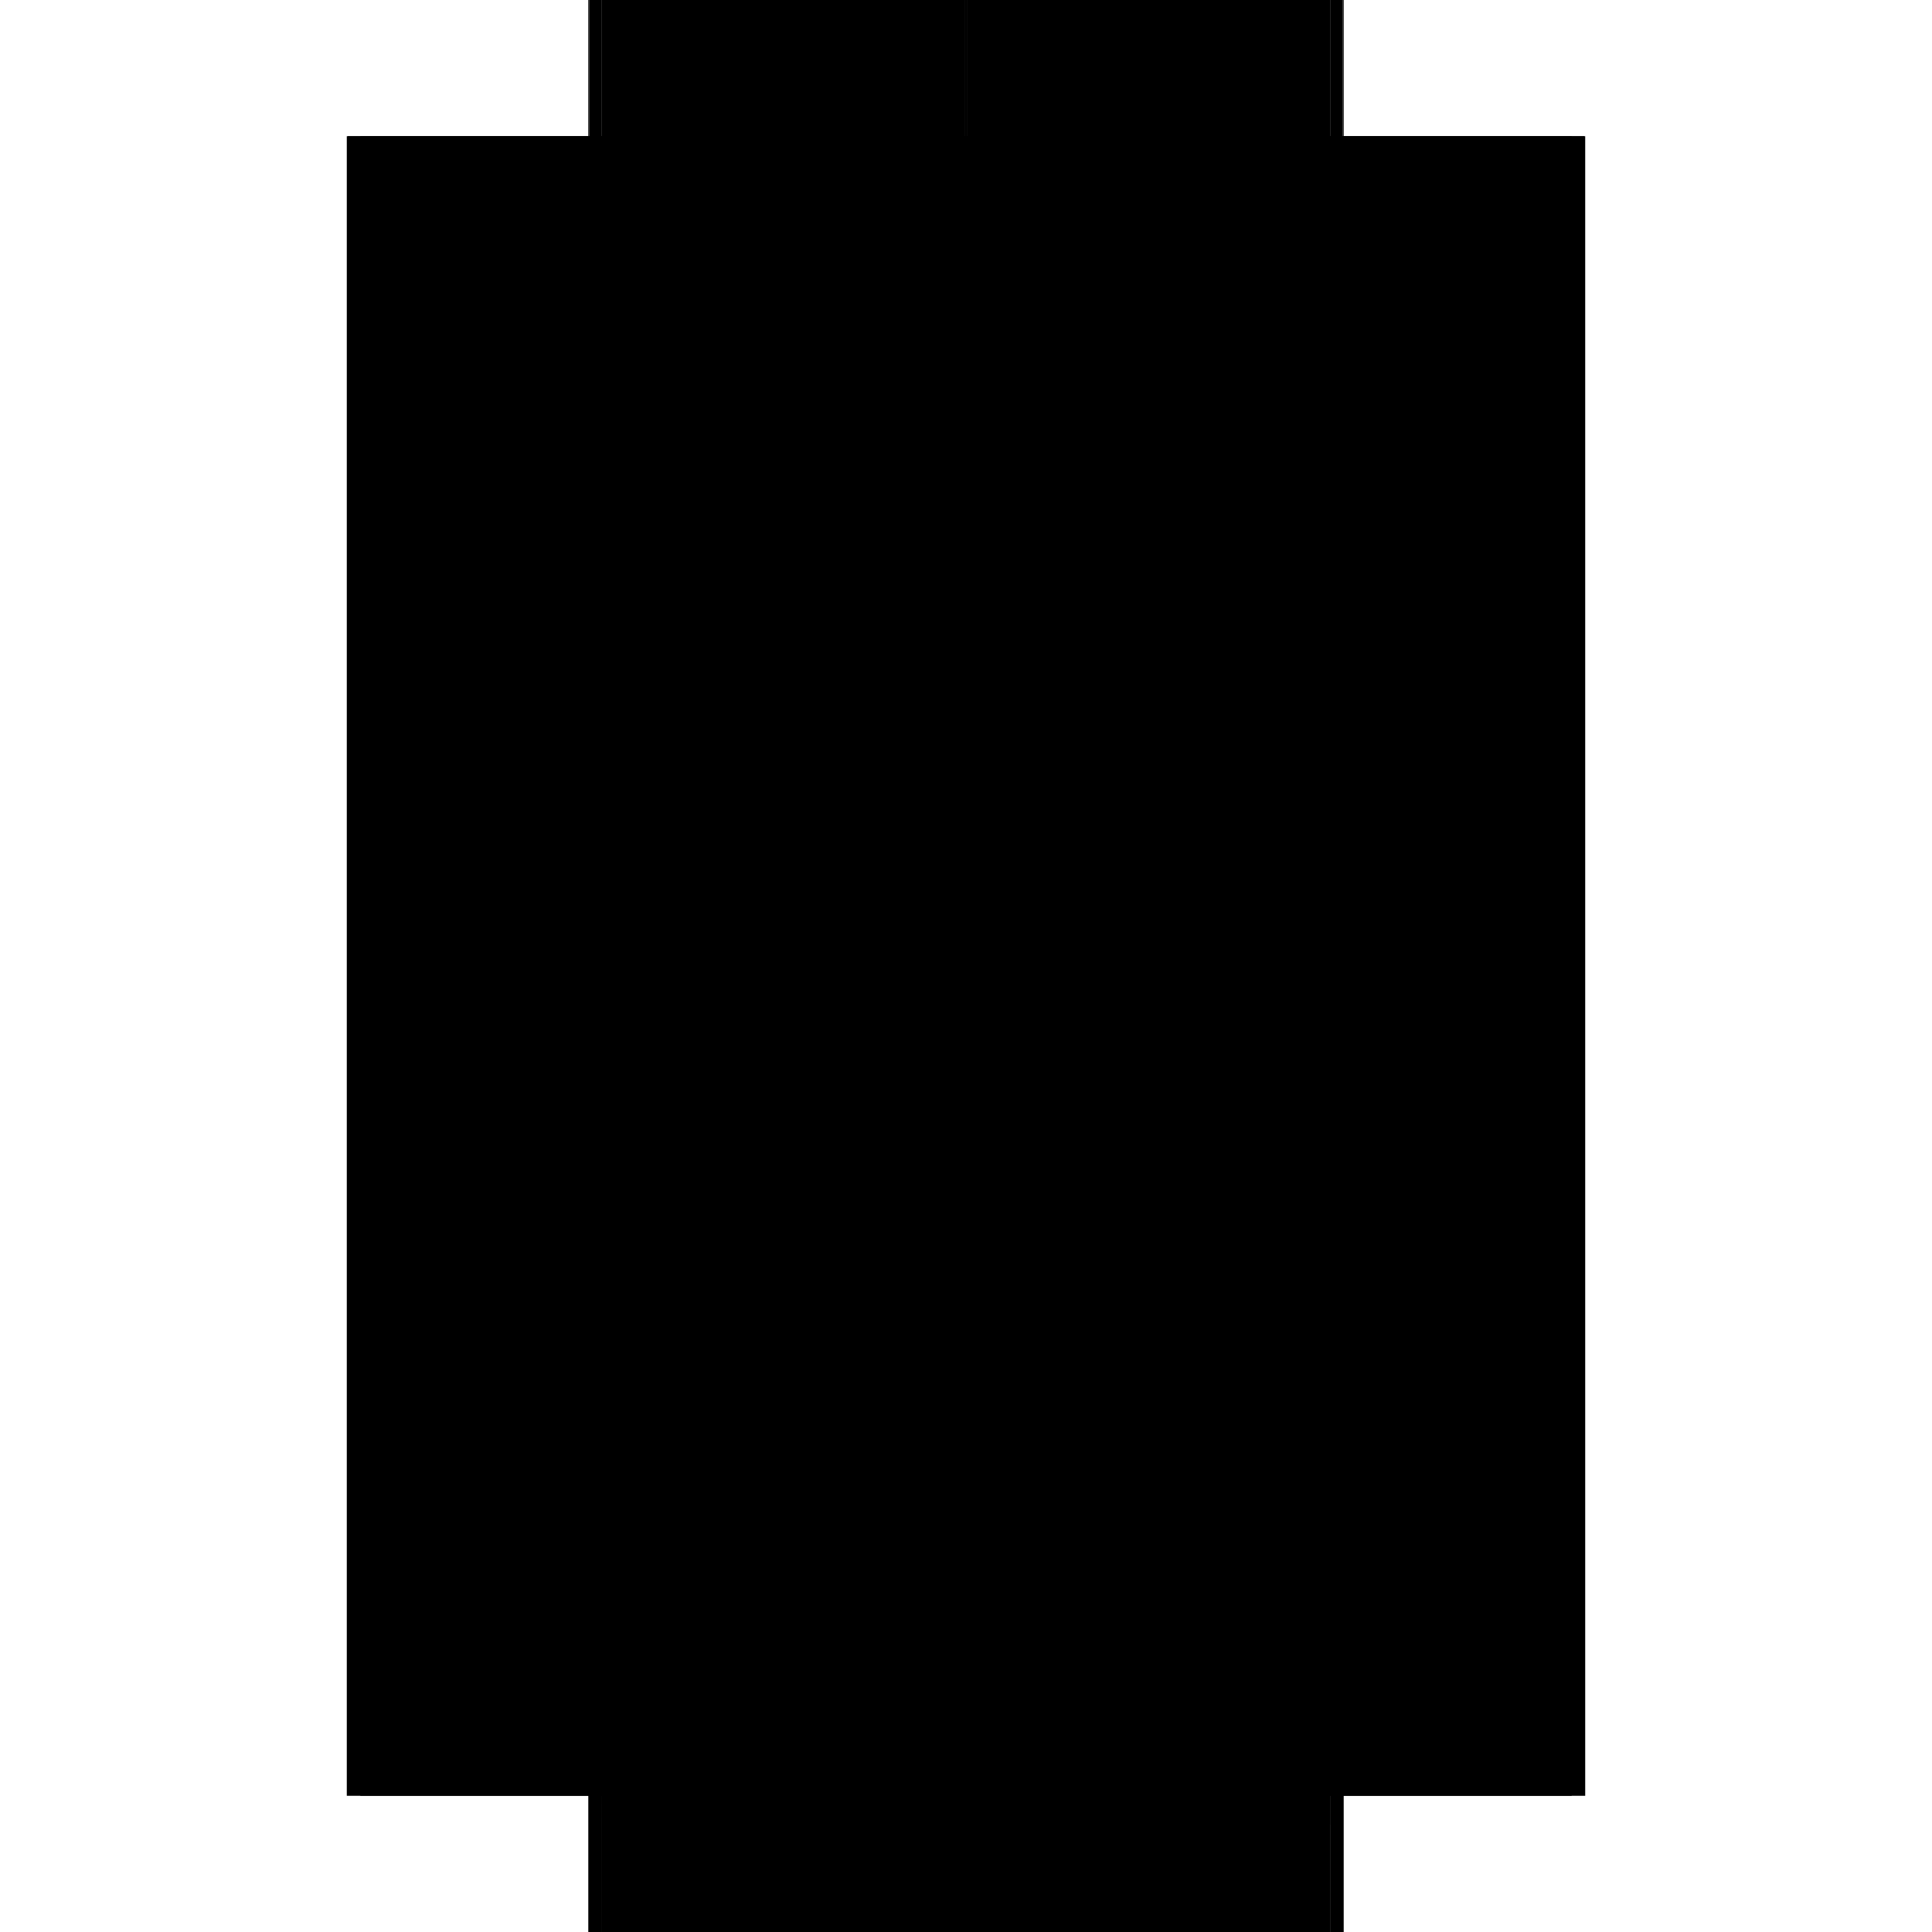 <?xml version="1.0" encoding="utf-8" ?>
<svg xmlns="http://www.w3.org/2000/svg" xmlns:ev="http://www.w3.org/2001/xml-events" xmlns:xlink="http://www.w3.org/1999/xlink" baseProfile="full" height="100%" version="1.1" viewBox="-1,-1,2,2" width="100%">
  <defs>
    <style type="text/css"><![CDATA[.vectorEffectClass {vector-effect: non-scaling-stroke;}]]></style>
  </defs>
  <line class="vectorEffectClass" fill="none" stroke="black" stroke-width="0.5" x1="-0.391" x2="-0.391" y1="0.859" y2="-0.859"/>
  <line class="vectorEffectClass" fill="none" stroke="black" stroke-width="0.5" x1="0.391" x2="0.391" y1="0.859" y2="-0.859"/>
  <line class="vectorEffectClass" fill="none" stroke="black" stroke-width="0.5" x1="-0.39" x2="-0.39" y1="0.82" y2="-0.859"/>
  <line class="vectorEffectClass" fill="none" stroke="black" stroke-width="0.5" x1="-0.001" x2="-0.001" y1="0.806" y2="-0.568"/>
  <line class="vectorEffectClass" fill="none" stroke="black" stroke-width="0.5" x1="0.39" x2="0.39" y1="0.409" y2="-0.859"/>
  <line class="vectorEffectClass" fill="none" stroke="black" stroke-width="0.5" x1="0.001" x2="0.001" y1="0.409" y2="-0.568"/>
  <line class="vectorEffectClass" fill="none" stroke="black" stroke-width="0.5" x1="-0.377" x2="0.377" y1="0.859" y2="0.859"/>
  <line class="vectorEffectClass" fill="none" stroke="black" stroke-width="0.5" x1="-0.001" x2="0.377" y1="0.82" y2="0.82"/>
  <line class="vectorEffectClass" fill="none" stroke="black" stroke-width="0.5" x1="-0.377" x2="-0.001" y1="-0.859" y2="-0.859"/>
  <line class="vectorEffectClass" fill="none" stroke="black" stroke-width="0.5" x1="0.001" x2="0.377" y1="-0.859" y2="-0.859"/>
  <line class="vectorEffectClass" fill="none" stroke="black" stroke-width="0.5" x1="-0.377" x2="-0.001" y1="0.82" y2="0.82"/>
  <line class="vectorEffectClass" fill="none" stroke="black" stroke-width="0.5" x1="0.007" x2="0.377" y1="0.806" y2="0.806"/>
  <line class="vectorEffectClass" fill="none" stroke="black" stroke-width="0.5" x1="0.007" x2="0.377" y1="0.424" y2="0.424"/>
  <line class="vectorEffectClass" fill="none" stroke="black" stroke-width="0.5" x1="0.007" x2="0.377" y1="0.41" y2="0.41"/>
  <line class="vectorEffectClass" fill="none" stroke="black" stroke-width="0.5" x1="0.007" x2="0.377" y1="0.639" y2="0.639"/>
  <line class="vectorEffectClass" fill="none" stroke="black" stroke-width="0.5" x1="0.007" x2="0.377" y1="0.592" y2="0.592"/>
  <line class="vectorEffectClass" fill="none" stroke="black" stroke-width="0.5" x1="0.007" x2="0.377" y1="0.409" y2="0.409"/>
  <line class="vectorEffectClass" fill="none" stroke="black" stroke-width="0.5" x1="-0.001" x2="-0.001" y1="-0.582" y2="-0.845"/>
  <line class="vectorEffectClass" fill="none" stroke="black" stroke-width="0.5" x1="0.001" x2="0.001" y1="-0.582" y2="-0.845"/>
  <line class="vectorEffectClass" fill="none" stroke="black" stroke-width="0.5" x1="0.377" x2="0.377" y1="0.592" y2="0.424"/>
  <line class="vectorEffectClass" fill="none" stroke="black" stroke-width="0.5" x1="0.007" x2="0.007" y1="0.592" y2="0.424"/>
  <line class="vectorEffectClass" fill="none" stroke="black" stroke-width="0.5" x1="0.377" x2="0.377" y1="0.806" y2="0.639"/>
  <line class="vectorEffectClass" fill="none" stroke="black" stroke-width="0.5" x1="0.007" x2="0.007" y1="0.806" y2="0.639"/>
  <line class="vectorEffectClass" fill="none" stroke="black" stroke-width="0.5" x1="0.377" x2="0.377" y1="0.639" y2="0.592"/>
  <line class="vectorEffectClass" fill="none" stroke="black" stroke-width="0.5" x1="0.007" x2="0.007" y1="0.639" y2="0.592"/>
  <line class="vectorEffectClass" fill="none" stroke="black" stroke-width="0.5" x1="-0.377" x2="-0.377" y1="0.859" y2="0.82"/>
  <line class="vectorEffectClass" fill="none" stroke="black" stroke-width="0.5" x1="0.377" x2="0.377" y1="0.859" y2="0.82"/>
  <line class="vectorEffectClass" fill="none" stroke="black" stroke-width="0.5" x1="-0.391" x2="-0.377" y1="0.859" y2="0.859"/>
  <line class="vectorEffectClass" fill="none" stroke="black" stroke-width="0.5" x1="0.377" x2="0.377" y1="0.424" y2="0.41"/>
  <line class="vectorEffectClass" fill="none" stroke="black" stroke-width="0.5" x1="0.377" x2="0.391" y1="0.859" y2="0.859"/>
  <line class="vectorEffectClass" fill="none" stroke="black" stroke-width="0.5" x1="0.007" x2="0.007" y1="0.424" y2="0.41"/>
  <line class="vectorEffectClass" fill="none" stroke="black" stroke-width="0.5" x1="0.001" x2="0.001" y1="-0.845" y2="-0.859"/>
  <line class="vectorEffectClass" fill="none" stroke="black" stroke-width="0.5" x1="-0.001" x2="-0.001" y1="-0.845" y2="-0.859"/>
  <line class="vectorEffectClass" fill="none" stroke="black" stroke-width="0.5" x1="-0.001" x2="-0.001" y1="-0.568" y2="-0.582"/>
  <line class="vectorEffectClass" fill="none" stroke="black" stroke-width="0.5" x1="0.001" x2="0.001" y1="-0.568" y2="-0.582"/>
  <line class="vectorEffectClass" fill="none" stroke="black" stroke-width="0.5" x1="0.377" x2="0.377" y1="0.82" y2="0.806"/>
  <line class="vectorEffectClass" fill="none" stroke="black" stroke-width="0.5" x1="-0.001" x2="-0.001" y1="0.82" y2="0.806"/>
  <line class="vectorEffectClass" fill="none" stroke="black" stroke-width="0.5" x1="-0.39" x2="-0.377" y1="-0.859" y2="-0.859"/>
  <line class="vectorEffectClass" fill="none" stroke="black" stroke-width="0.5" x1="0.377" x2="0.39" y1="-0.859" y2="-0.859"/>
  <line class="vectorEffectClass" fill="none" stroke="black" stroke-width="0.5" x1="-0.39" x2="-0.377" y1="0.82" y2="0.82"/>
  <line class="vectorEffectClass" fill="none" stroke="black" stroke-width="0.5" x1="0.377" x2="0.39" y1="0.409" y2="0.409"/>
  <line class="vectorEffectClass" fill="none" stroke="black" stroke-width="0.5" x1="-0.001" x2="0.007" y1="0.806" y2="0.806"/>
  <line class="vectorEffectClass" fill="none" stroke="black" stroke-width="0.5" x1="0.001" x2="0.007" y1="0.409" y2="0.409"/>
  <line class="vectorEffectClass" fill="none" stroke="black" stroke-width="0.5" x1="-0.001" x2="0.001" y1="-0.845" y2="-0.845"/>
  <line class="vectorEffectClass" fill="none" stroke="black" stroke-width="0.5" x1="-0.001" x2="0.001" y1="-0.859" y2="-0.859"/>
  <line class="vectorEffectClass" fill="none" stroke="black" stroke-width="0.5" x1="-0.001" x2="0.001" y1="-0.568" y2="-0.568"/>
  <line class="vectorEffectClass" fill="none" stroke="black" stroke-width="0.5" x1="-0.001" x2="0.001" y1="-0.582" y2="-0.582"/>
  <line class="vectorEffectClass" fill="none" stroke="black" stroke-width="0.5" x1="-0.391" x2="-0.39" y1="-0.859" y2="-0.859"/>
  <line class="vectorEffectClass" fill="none" stroke="black" stroke-width="0.5" x1="0.377" x2="0.377" y1="0.41" y2="0.409"/>
  <line class="vectorEffectClass" fill="none" stroke="black" stroke-width="0.5" x1="0.39" x2="0.391" y1="-0.859" y2="-0.859"/>
  <line class="vectorEffectClass" fill="none" stroke="black" stroke-width="0.5" x1="0.007" x2="0.007" y1="0.41" y2="0.409"/>
  <line class="vectorEffectClass" fill="none" stroke="black" stroke-dasharray="5.0 5.0" stroke-width="0.5" x1="-0.377" x2="-0.377" y1="0.618" y2="-0.568"/>
  <line class="vectorEffectClass" fill="none" stroke="black" stroke-dasharray="5.0 5.0" stroke-width="0.5" x1="-0.007" x2="-0.007" y1="0.618" y2="-0.568"/>
  <line class="vectorEffectClass" fill="none" stroke="black" stroke-dasharray="5.0 5.0" stroke-width="0.5" x1="-0.377" x2="-0.001" y1="-0.845" y2="-0.845"/>
  <line class="vectorEffectClass" fill="none" stroke="black" stroke-dasharray="5.0 5.0" stroke-width="0.5" x1="0.001" x2="0.377" y1="-0.845" y2="-0.845"/>
  <line class="vectorEffectClass" fill="none" stroke="black" stroke-dasharray="5.0 5.0" stroke-width="0.5" x1="-0.377" x2="-0.001" y1="-0.582" y2="-0.582"/>
  <line class="vectorEffectClass" fill="none" stroke="black" stroke-dasharray="5.0 5.0" stroke-width="0.5" x1="0.001" x2="0.377" y1="-0.582" y2="-0.582"/>
  <line class="vectorEffectClass" fill="none" stroke="black" stroke-dasharray="5.0 5.0" stroke-width="0.5" x1="-0.377" x2="-0.007" y1="0.806" y2="0.806"/>
  <line class="vectorEffectClass" fill="none" stroke="black" stroke-dasharray="5.0 5.0" stroke-width="0.5" x1="-0.377" x2="-0.007" y1="-0.568" y2="-0.568"/>
  <line class="vectorEffectClass" fill="none" stroke="black" stroke-dasharray="5.0 5.0" stroke-width="0.5" x1="0.007" x2="0.377" y1="-0.568" y2="-0.568"/>
  <line class="vectorEffectClass" fill="none" stroke="black" stroke-dasharray="5.0 5.0" stroke-width="0.5" x1="-0.377" x2="-0.007" y1="0.632" y2="0.632"/>
  <line class="vectorEffectClass" fill="none" stroke="black" stroke-dasharray="5.0 5.0" stroke-width="0.5" x1="-0.377" x2="-0.007" y1="0.618" y2="0.618"/>
  <line class="vectorEffectClass" fill="none" stroke="black" stroke-dasharray="5.0 5.0" stroke-width="0.5" x1="0.007" x2="0.377" y1="0.186" y2="0.186"/>
  <line class="vectorEffectClass" fill="none" stroke="black" stroke-dasharray="5.0 5.0" stroke-width="0.5" x1="0.007" x2="0.377" y1="0.172" y2="0.172"/>
  <line class="vectorEffectClass" fill="none" stroke="black" stroke-dasharray="5.0 5.0" stroke-width="0.5" x1="0.007" x2="0.377" y1="-0.066" y2="-0.066"/>
  <line class="vectorEffectClass" fill="none" stroke="black" stroke-dasharray="5.0 5.0" stroke-width="0.5" x1="0.007" x2="0.377" y1="-0.08" y2="-0.08"/>
  <line class="vectorEffectClass" fill="none" stroke="black" stroke-dasharray="5.0 5.0" stroke-width="0.5" x1="0.007" x2="0.377" y1="-0.316" y2="-0.316"/>
  <line class="vectorEffectClass" fill="none" stroke="black" stroke-dasharray="5.0 5.0" stroke-width="0.5" x1="0.007" x2="0.377" y1="-0.33" y2="-0.33"/>
  <line class="vectorEffectClass" fill="none" stroke="black" stroke-dasharray="5.0 5.0" stroke-width="0.5" x1="-0.377" x2="-0.377" y1="-0.582" y2="-0.845"/>
  <line class="vectorEffectClass" fill="none" stroke="black" stroke-dasharray="5.0 5.0" stroke-width="0.5" x1="0.377" x2="0.377" y1="-0.582" y2="-0.845"/>
  <line class="vectorEffectClass" fill="none" stroke="black" stroke-dasharray="5.0 5.0" stroke-width="0.5" x1="0.377" x2="0.377" y1="0.172" y2="-0.066"/>
  <line class="vectorEffectClass" fill="none" stroke="black" stroke-dasharray="5.0 5.0" stroke-width="0.5" x1="0.007" x2="0.007" y1="0.172" y2="-0.066"/>
  <line class="vectorEffectClass" fill="none" stroke="black" stroke-dasharray="5.0 5.0" stroke-width="0.5" x1="0.377" x2="0.377" y1="-0.33" y2="-0.568"/>
  <line class="vectorEffectClass" fill="none" stroke="black" stroke-dasharray="5.0 5.0" stroke-width="0.5" x1="0.007" x2="0.007" y1="-0.33" y2="-0.568"/>
  <line class="vectorEffectClass" fill="none" stroke="black" stroke-dasharray="5.0 5.0" stroke-width="0.5" x1="0.377" x2="0.377" y1="-0.08" y2="-0.316"/>
  <line class="vectorEffectClass" fill="none" stroke="black" stroke-dasharray="5.0 5.0" stroke-width="0.5" x1="0.007" x2="0.007" y1="-0.08" y2="-0.316"/>
  <line class="vectorEffectClass" fill="none" stroke="black" stroke-dasharray="5.0 5.0" stroke-width="0.5" x1="0.377" x2="0.377" y1="0.409" y2="0.186"/>
  <line class="vectorEffectClass" fill="none" stroke="black" stroke-dasharray="5.0 5.0" stroke-width="0.5" x1="0.007" x2="0.007" y1="0.409" y2="0.186"/>
  <line class="vectorEffectClass" fill="none" stroke="black" stroke-dasharray="5.0 5.0" stroke-width="0.5" x1="-0.377" x2="-0.377" y1="0.806" y2="0.632"/>
  <line class="vectorEffectClass" fill="none" stroke="black" stroke-dasharray="5.0 5.0" stroke-width="0.5" x1="-0.007" x2="-0.007" y1="0.806" y2="0.632"/>
  <line class="vectorEffectClass" fill="none" stroke="black" stroke-dasharray="5.0 5.0" stroke-width="0.5" x1="-0.377" x2="-0.377" y1="0.632" y2="0.618"/>
  <line class="vectorEffectClass" fill="none" stroke="black" stroke-dasharray="5.0 5.0" stroke-width="0.5" x1="-0.377" x2="-0.377" y1="-0.568" y2="-0.582"/>
  <line class="vectorEffectClass" fill="none" stroke="black" stroke-dasharray="5.0 5.0" stroke-width="0.5" x1="-0.377" x2="-0.377" y1="-0.845" y2="-0.859"/>
  <line class="vectorEffectClass" fill="none" stroke="black" stroke-dasharray="5.0 5.0" stroke-width="0.5" x1="0.377" x2="0.377" y1="0.186" y2="0.172"/>
  <line class="vectorEffectClass" fill="none" stroke="black" stroke-dasharray="5.0 5.0" stroke-width="0.5" x1="0.377" x2="0.377" y1="-0.316" y2="-0.33"/>
  <line class="vectorEffectClass" fill="none" stroke="black" stroke-dasharray="5.0 5.0" stroke-width="0.5" x1="0.377" x2="0.377" y1="-0.568" y2="-0.582"/>
  <line class="vectorEffectClass" fill="none" stroke="black" stroke-dasharray="5.0 5.0" stroke-width="0.5" x1="0.377" x2="0.377" y1="-0.845" y2="-0.859"/>
  <line class="vectorEffectClass" fill="none" stroke="black" stroke-dasharray="5.0 5.0" stroke-width="0.5" x1="-0.007" x2="-0.007" y1="0.632" y2="0.618"/>
  <line class="vectorEffectClass" fill="none" stroke="black" stroke-dasharray="5.0 5.0" stroke-width="0.5" x1="0.007" x2="0.007" y1="0.186" y2="0.172"/>
  <line class="vectorEffectClass" fill="none" stroke="black" stroke-dasharray="5.0 5.0" stroke-width="0.5" x1="0.007" x2="0.007" y1="-0.316" y2="-0.33"/>
  <line class="vectorEffectClass" fill="none" stroke="black" stroke-dasharray="5.0 5.0" stroke-width="0.5" x1="0.377" x2="0.377" y1="-0.066" y2="-0.08"/>
  <line class="vectorEffectClass" fill="none" stroke="black" stroke-dasharray="5.0 5.0" stroke-width="0.5" x1="0.007" x2="0.007" y1="-0.066" y2="-0.08"/>
  <line class="vectorEffectClass" fill="none" stroke="black" stroke-dasharray="5.0 5.0" stroke-width="0.5" x1="-0.377" x2="-0.377" y1="0.82" y2="0.806"/>
  <line class="vectorEffectClass" fill="none" stroke="black" stroke-dasharray="5.0 5.0" stroke-width="0.5" x1="-0.007" x2="-0.001" y1="0.806" y2="0.806"/>
  <line class="vectorEffectClass" fill="none" stroke="black" stroke-dasharray="5.0 5.0" stroke-width="0.5" x1="-0.007" x2="-0.001" y1="-0.568" y2="-0.568"/>
  <line class="vectorEffectClass" fill="none" stroke="black" stroke-dasharray="5.0 5.0" stroke-width="0.5" x1="0.001" x2="0.007" y1="-0.568" y2="-0.568"/>
</svg>
